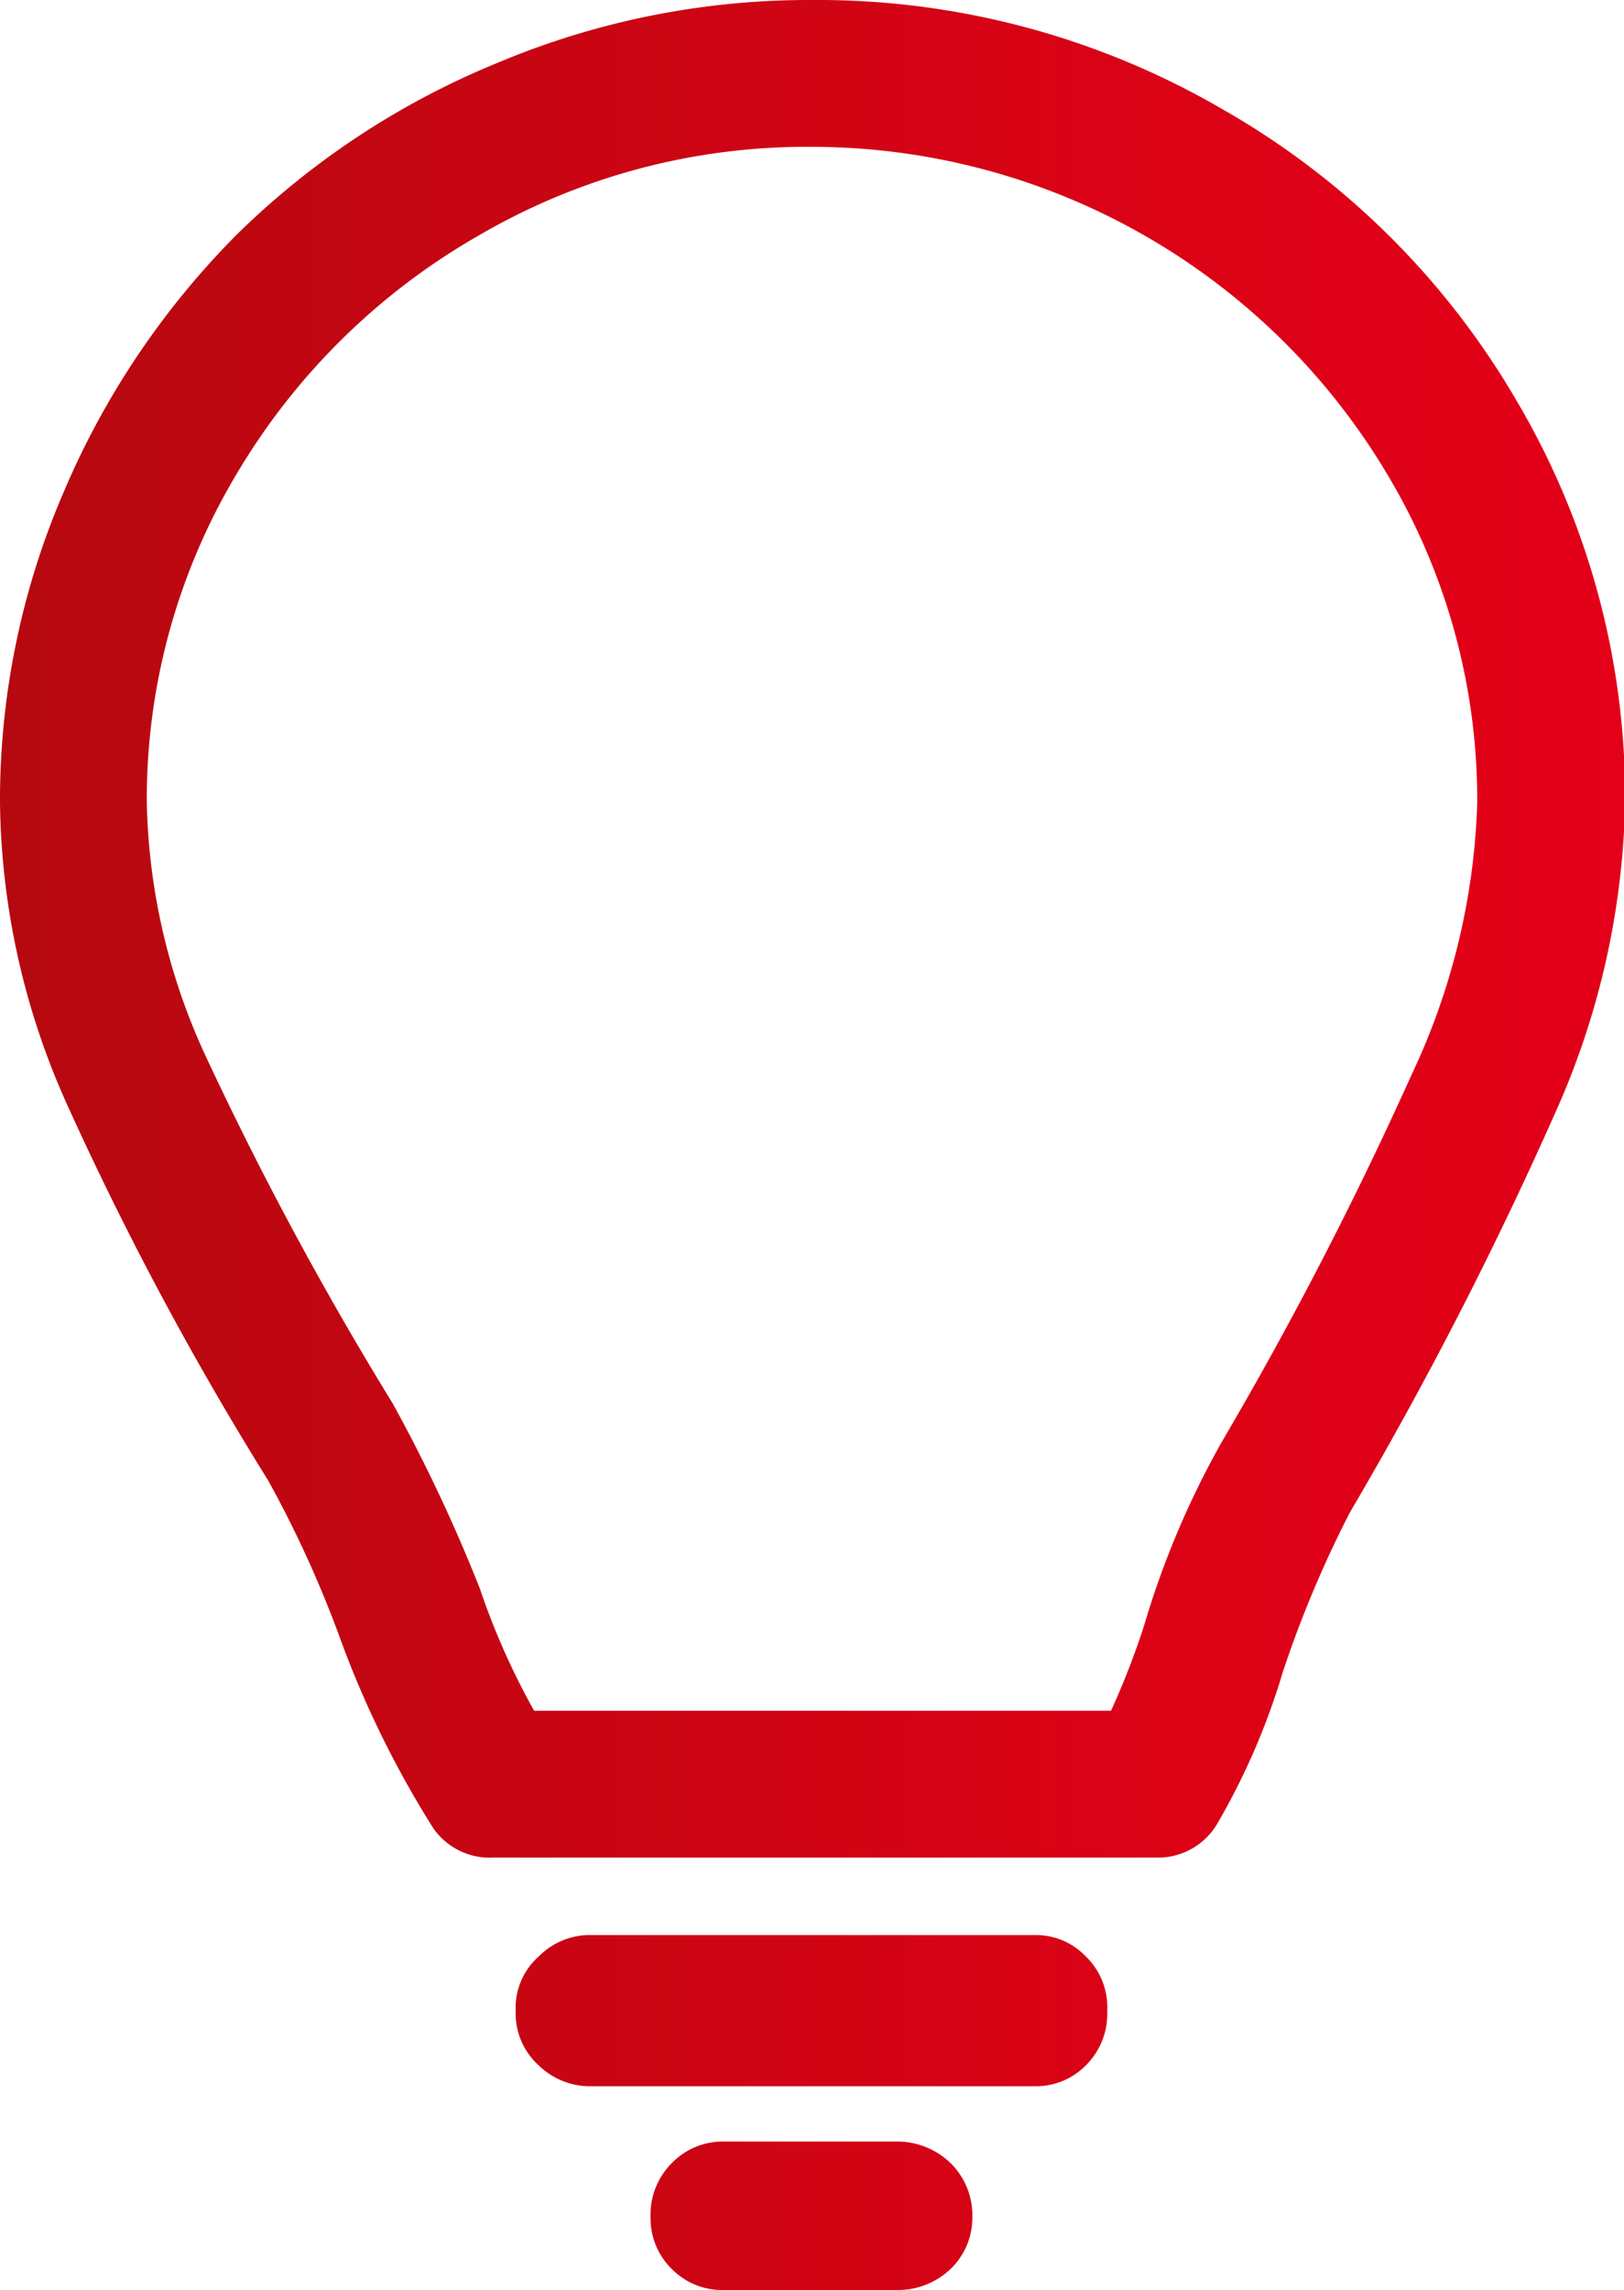 <?xml version="1.0" encoding="utf-8"?><svg xmlns="http://www.w3.org/2000/svg" xmlns:xlink="http://www.w3.org/1999/xlink" viewBox="0 0 29.98 42.26"><defs><style>.cls-1{fill:url(#Neues_Verlaufsfeld_2);}</style><linearGradient id="Neues_Verlaufsfeld_2" x1="29.98" y1="21.13" x2="0" y2="21.13" gradientUnits="userSpaceOnUse"><stop offset="0" stop-color="#e30018"/><stop offset="0.29" stop-color="#db0216"/><stop offset="0.75" stop-color="#c40612"/><stop offset="1" stop-color="#b5090f"/></linearGradient></defs><title>Konzeption</title><g id="Ebene_2" data-name="Ebene 2"><g id="Ebene_1-2" data-name="Ebene 1"><path class="cls-1" d="M0,14.82A14.36,14.36,0,0,1,1.18,9.07,15.1,15.1,0,0,1,4.37,4.33,14.92,14.92,0,0,1,9.16,1.17,14.82,14.82,0,0,1,15,0a14.84,14.84,0,0,1,7.54,2A14.69,14.69,0,0,1,28,7.4a14.38,14.38,0,0,1,2,7.42,14.66,14.66,0,0,1-1.3,5.74,72.9,72.9,0,0,1-3.78,7.35,20.66,20.66,0,0,0-1.24,2.95,12.79,12.79,0,0,1-1.2,2.78,1.27,1.27,0,0,1-1.15.64H9.11A1.27,1.27,0,0,1,8,33.74a18.37,18.37,0,0,1-1.69-3.42,20.7,20.7,0,0,0-1.36-3,59.6,59.6,0,0,1-3.74-7A13.91,13.91,0,0,1,0,14.82Zm2.71,0a11.65,11.65,0,0,0,1.12,4.74A63.51,63.51,0,0,0,7.25,25.9a29.7,29.7,0,0,1,1.61,3.42,13.33,13.33,0,0,0,1,2.25H20.51A14.54,14.54,0,0,0,21.12,30a16.26,16.26,0,0,1,1.44-3.4,70.48,70.48,0,0,0,3.5-6.77,12.6,12.6,0,0,0,1.21-5,11.69,11.69,0,0,0-1.65-6.06A12.37,12.37,0,0,0,15,2.71,12,12,0,0,0,8.83,4.35,12.27,12.27,0,0,0,4.36,8.76,11.69,11.69,0,0,0,2.71,14.82ZM9.94,38.11a1.29,1.29,0,0,1-.42-1,1.26,1.26,0,0,1,.42-1,1.33,1.33,0,0,1,1-.4h8.16a1.27,1.27,0,0,1,.95.4,1.3,1.3,0,0,1,.39,1,1.34,1.34,0,0,1-.39,1,1.3,1.3,0,0,1-.95.39H10.91A1.36,1.36,0,0,1,9.94,38.11Zm2.46,3.76a1.3,1.3,0,0,1-.39-.95,1.34,1.34,0,0,1,.39-1,1.31,1.31,0,0,1,.95-.4h3.2a1.42,1.42,0,0,1,1,.4,1.35,1.35,0,0,1,.4,1,1.31,1.31,0,0,1-.4.95,1.41,1.41,0,0,1-1,.39h-3.2A1.3,1.3,0,0,1,12.4,41.87Z"/></g></g></svg>